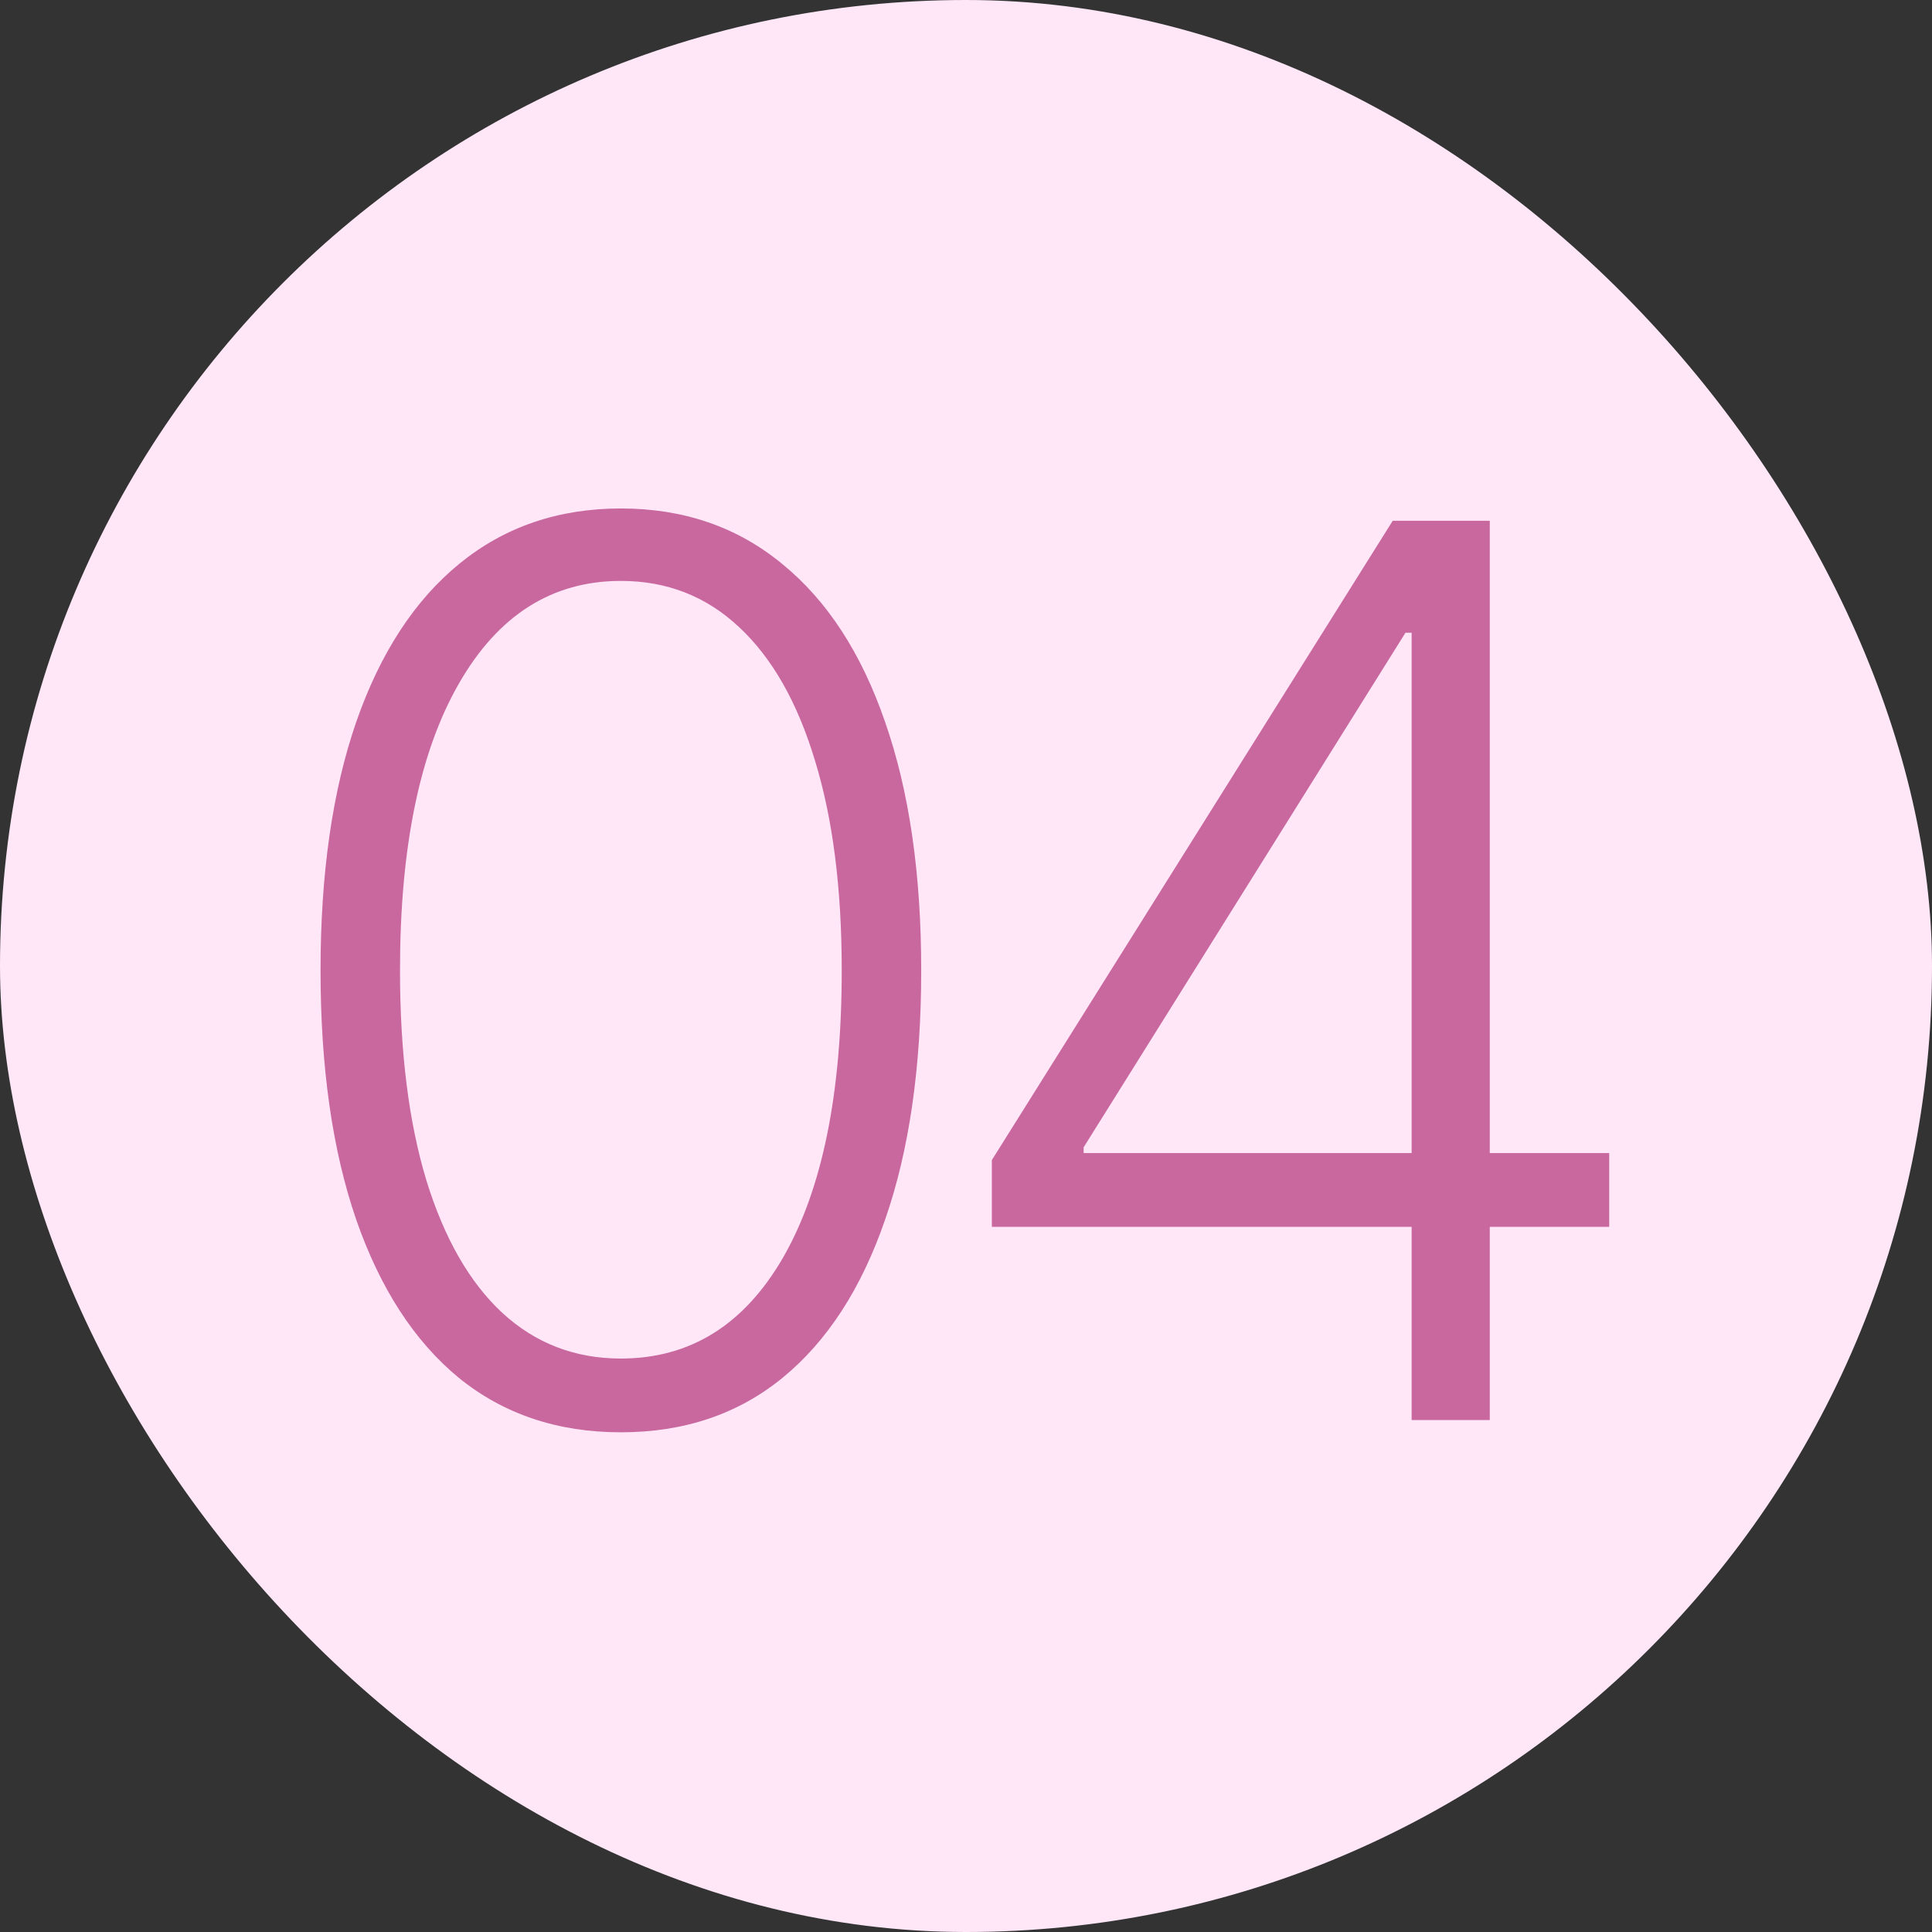 <?xml version="1.0" encoding="UTF-8"?> <svg xmlns="http://www.w3.org/2000/svg" width="100" height="100" viewBox="0 0 100 100" fill="none"><rect x="0" y="0" width="100" height="100" fill="#333333" stroke="none"/><rect width="100" height="100" rx="50" fill="#FFE7F8"></rect><path d="M32.136 74.136C28.864 74.136 26.068 73.197 23.75 71.318C21.447 69.424 19.674 66.689 18.432 63.114C17.204 59.538 16.591 55.242 16.591 50.227C16.591 45.227 17.204 40.947 18.432 37.386C19.674 33.811 21.454 31.076 23.773 29.182C26.106 27.273 28.894 26.318 32.136 26.318C35.379 26.318 38.159 27.273 40.477 29.182C42.811 31.076 44.591 33.811 45.818 37.386C47.061 40.947 47.682 45.227 47.682 50.227C47.682 55.242 47.061 59.538 45.818 63.114C44.591 66.689 42.818 69.424 40.5 71.318C38.197 73.197 35.409 74.136 32.136 74.136ZM32.136 70.318C35.727 70.318 38.53 68.568 40.545 65.068C42.561 61.553 43.568 56.606 43.568 50.227C43.568 45.985 43.106 42.364 42.182 39.364C41.273 36.349 39.962 34.045 38.25 32.455C36.553 30.864 34.515 30.068 32.136 30.068C28.576 30.068 25.78 31.841 23.75 35.386C21.72 38.917 20.704 43.864 20.704 50.227C20.704 54.47 21.159 58.091 22.068 61.091C22.992 64.091 24.303 66.379 26 67.954C27.712 69.53 29.758 70.318 32.136 70.318ZM51.338 63.5V60.045L72.088 26.954H74.634V32.75H72.747L56.088 59.386V59.682H83.293V63.5H51.338ZM73.066 73.5V62.409V60.818V26.954H77.111V73.5H73.066Z" fill="#C9689E"></path></svg> 